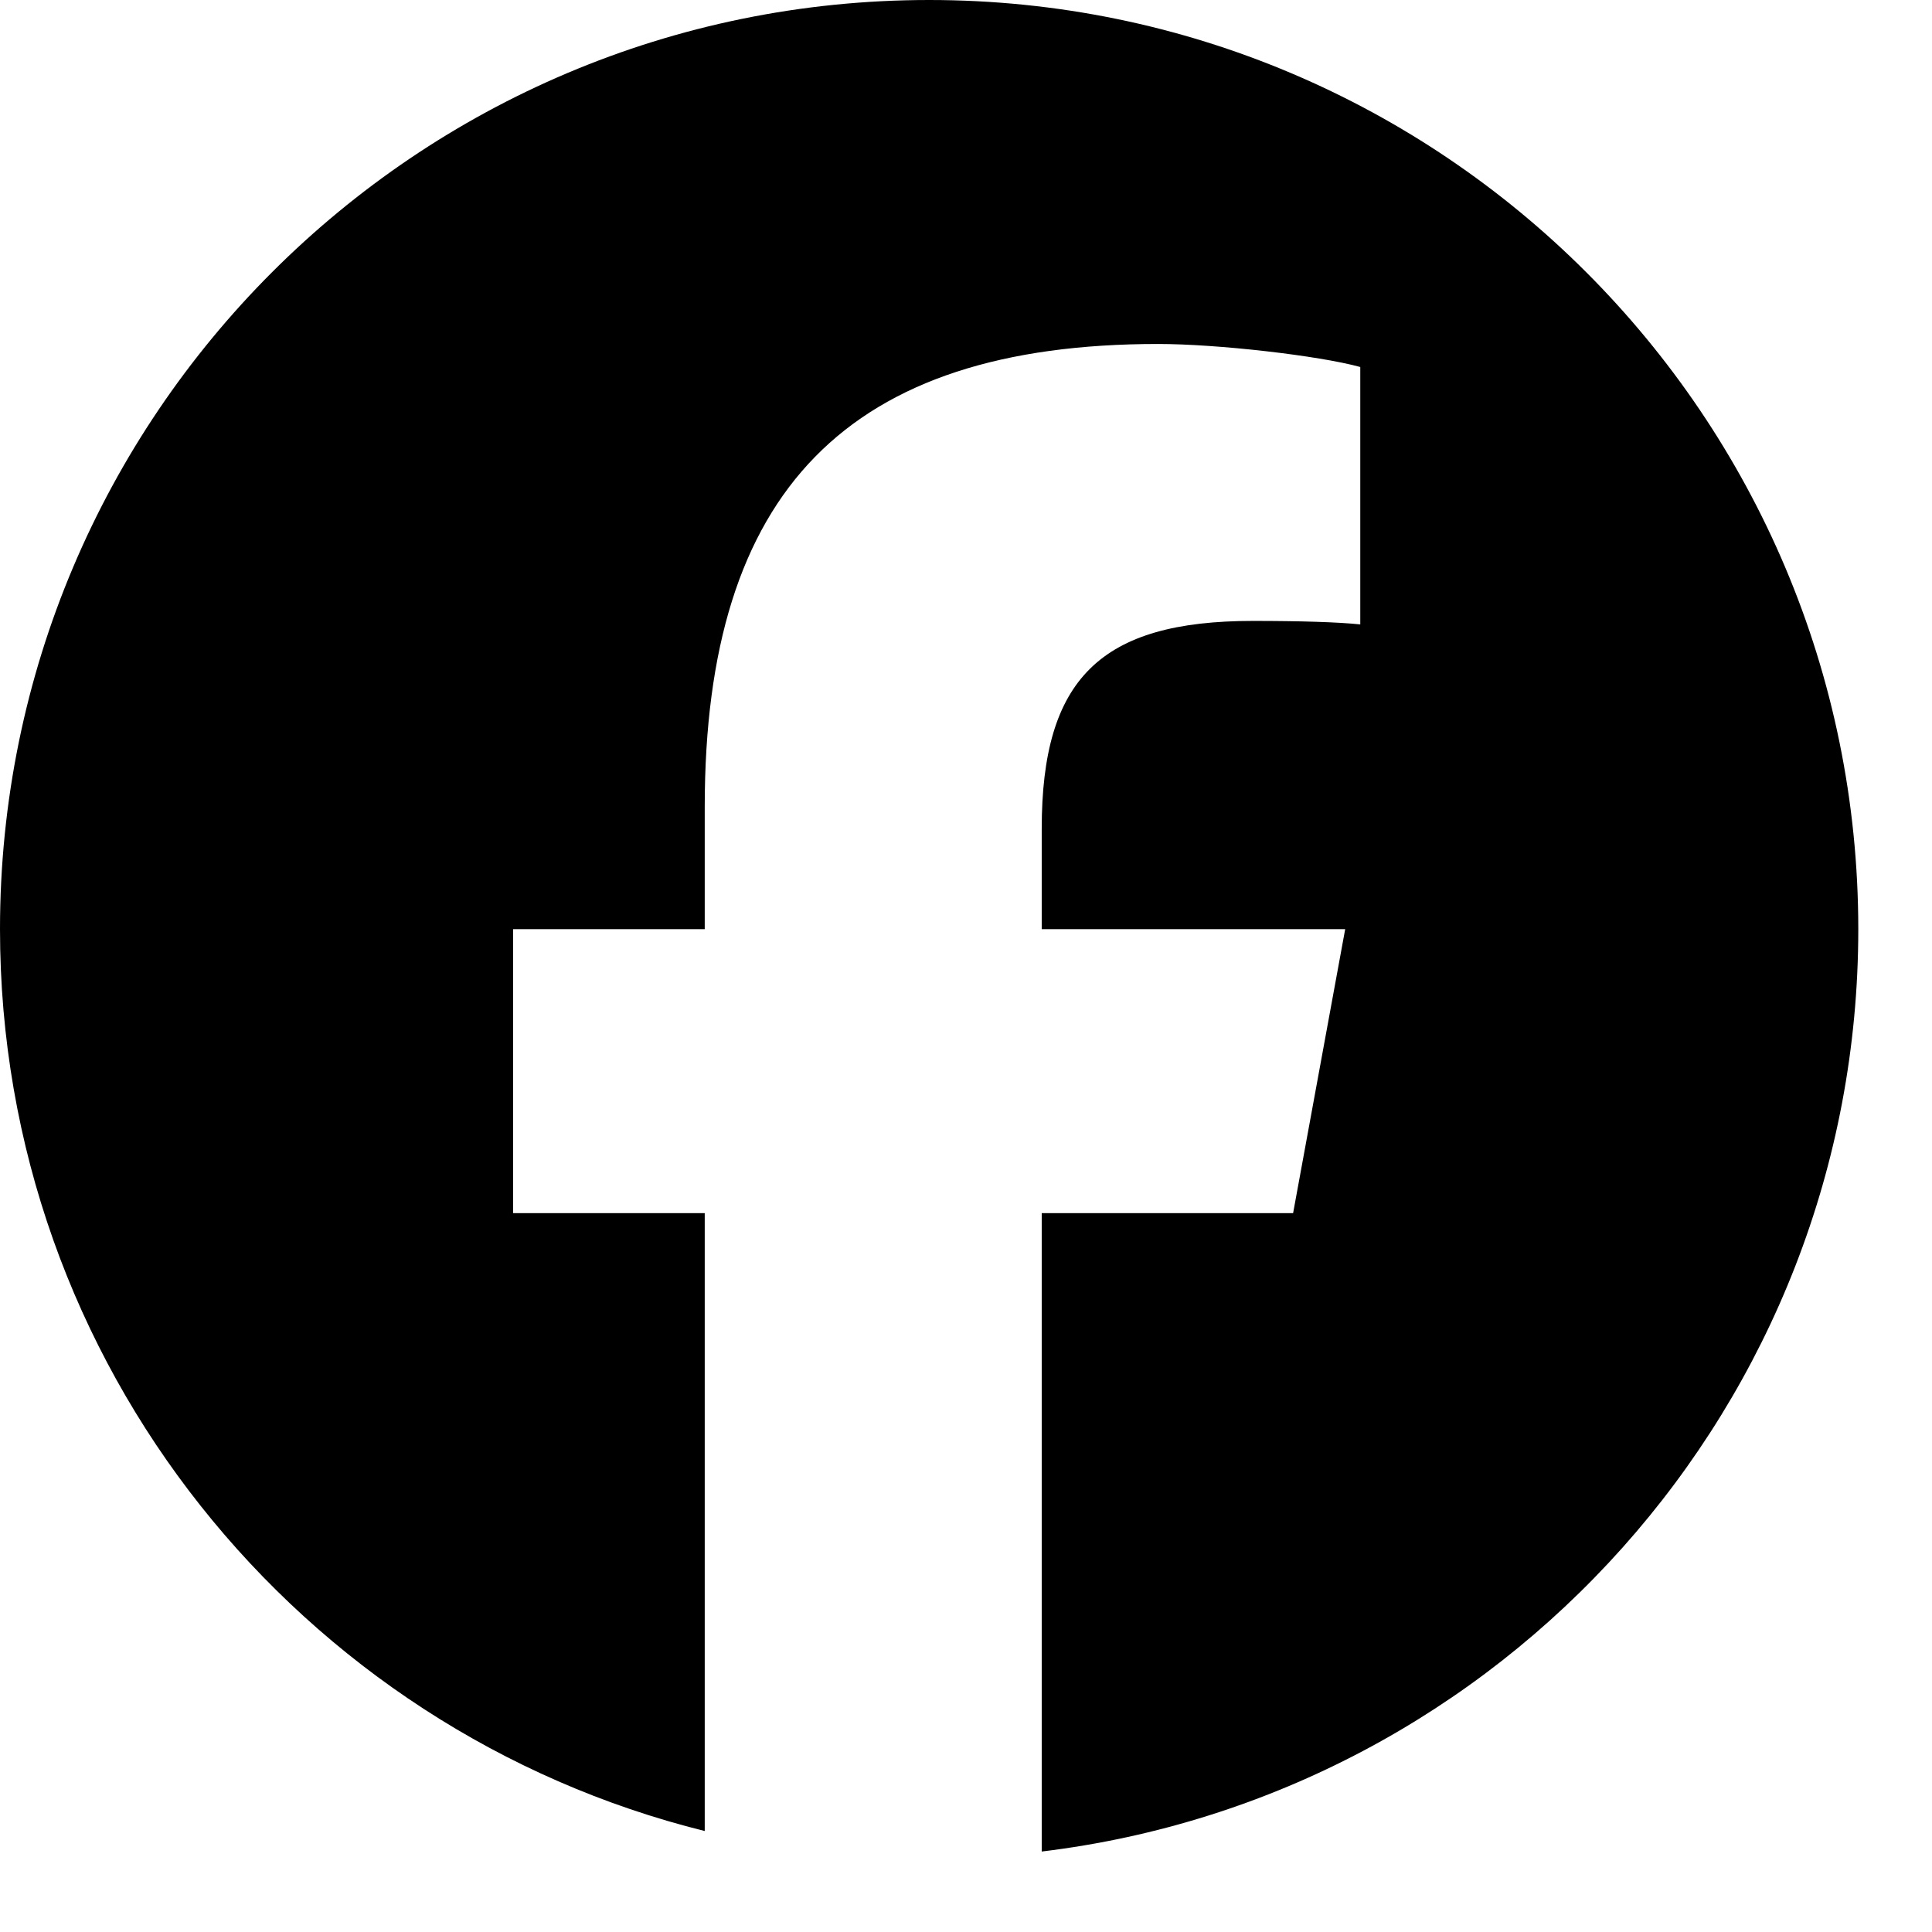 <?xml version="1.0" encoding="utf-8" ?>
<svg xmlns="http://www.w3.org/2000/svg" xmlns:xlink="http://www.w3.org/1999/xlink" width="26" height="26">
	<path transform="translate(-0 0)" d="M25.008 12.504C25.008 5.598 19.41 0 12.504 0C5.598 0 0 5.598 0 12.504C0 18.368 4.038 23.289 9.484 24.641L9.484 16.326L6.905 16.326L6.905 12.504L9.484 12.504L9.484 10.857C9.484 6.602 11.41 4.629 15.587 4.629C16.38 4.629 17.747 4.785 18.306 4.939L18.306 8.403C18.011 8.372 17.499 8.356 16.861 8.356C14.811 8.356 14.019 9.134 14.019 11.153L14.019 12.504L18.103 12.504L17.402 16.326L14.019 16.326L14.019 24.917C20.21 24.169 25.008 18.897 25.008 12.504" fill-rule="evenodd"/>
</svg>
